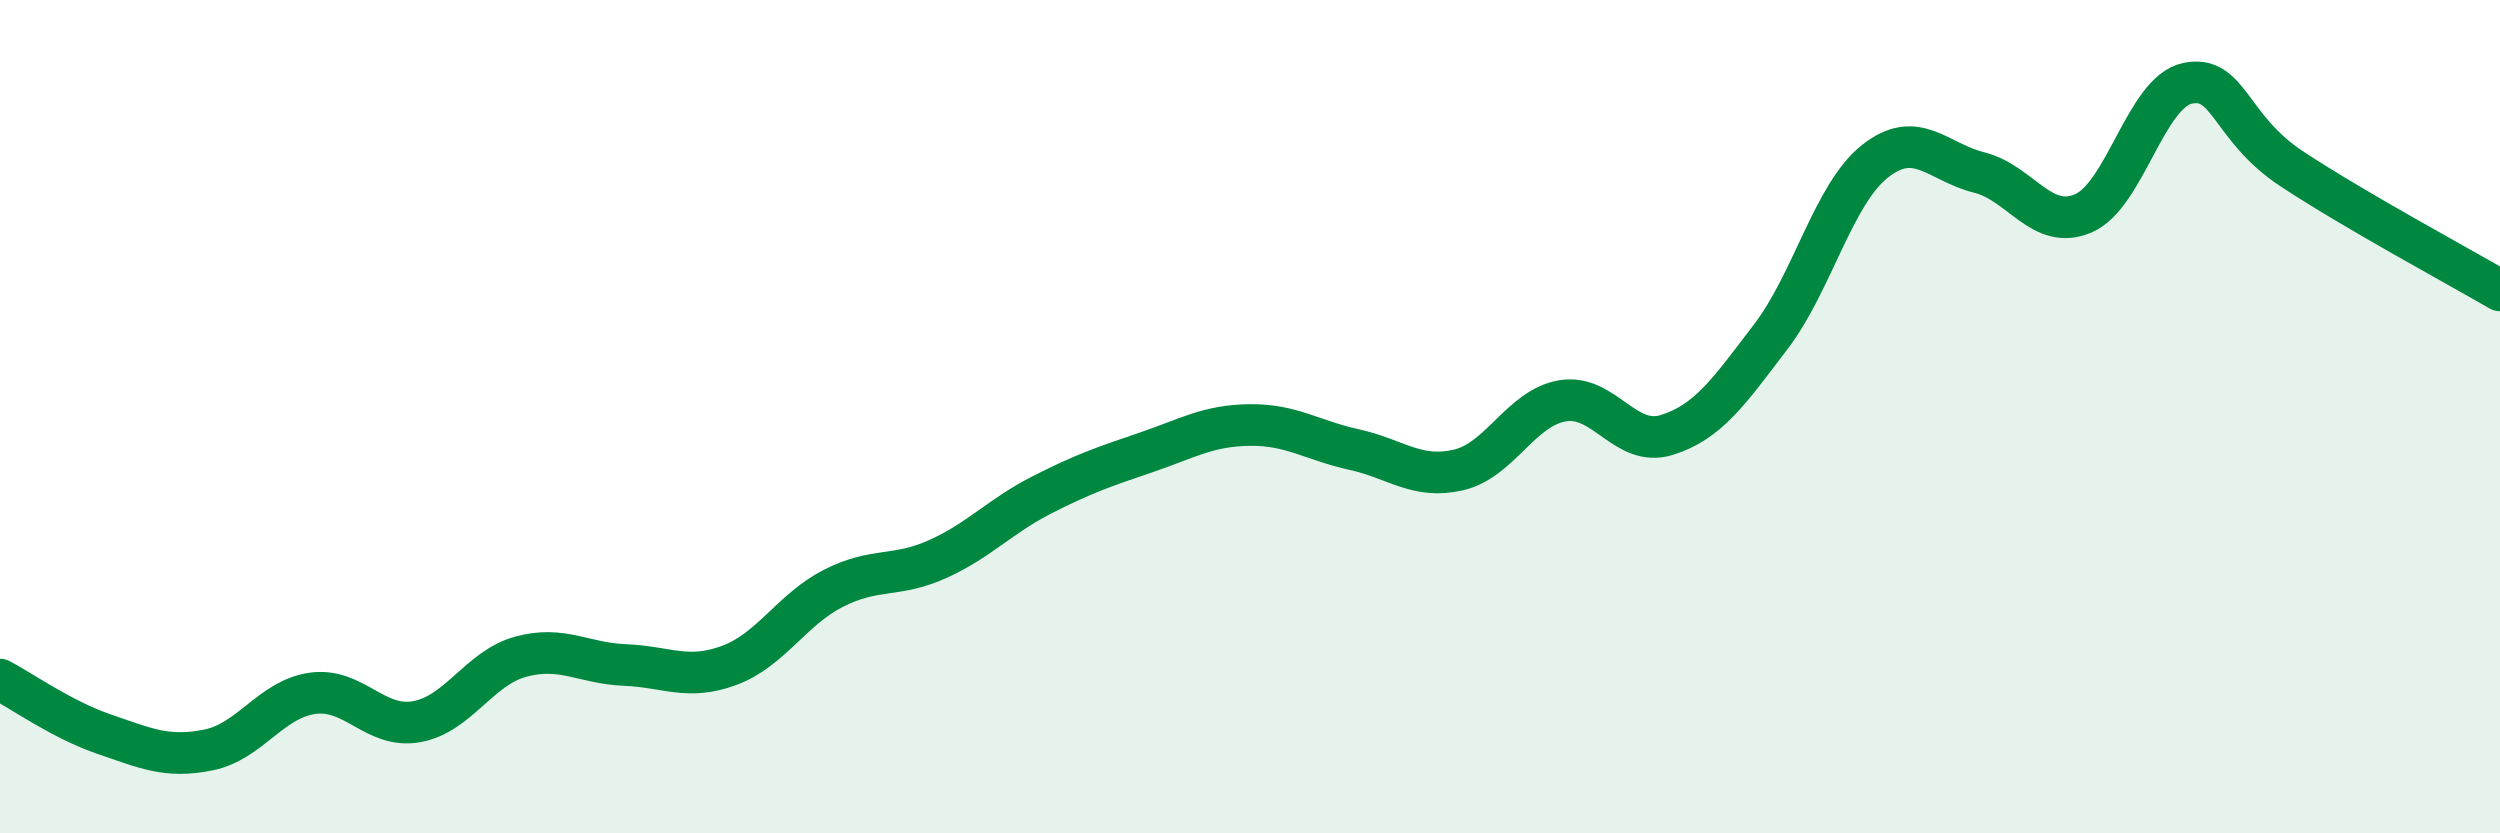 
    <svg width="60" height="20" viewBox="0 0 60 20" xmlns="http://www.w3.org/2000/svg">
      <path
        d="M 0,16.31 C 0.5,16.57 1.5,17.28 2.5,17.62 C 3.5,17.96 4,18.2 5,18 C 6,17.8 6.5,16.78 7.5,16.64 C 8.5,16.5 9,17.5 10,17.32 C 11,17.14 11.5,16.03 12.5,15.76 C 13.5,15.49 14,15.92 15,15.96 C 16,16 16.5,16.34 17.5,15.97 C 18.5,15.6 19,14.63 20,14.12 C 21,13.61 21.5,13.87 22.5,13.42 C 23.5,12.97 24,12.39 25,11.88 C 26,11.37 26.5,11.2 27.5,10.86 C 28.5,10.52 29,10.21 30,10.2 C 31,10.19 31.5,10.57 32.5,10.79 C 33.5,11.01 34,11.51 35,11.28 C 36,11.05 36.5,9.79 37.5,9.62 C 38.5,9.45 39,10.75 40,10.44 C 41,10.13 41.5,9.39 42.5,8.08 C 43.5,6.77 44,4.66 45,3.87 C 46,3.08 46.5,3.89 47.5,4.14 C 48.5,4.39 49,5.55 50,5.12 C 51,4.69 51.5,2.21 52.5,2 C 53.5,1.79 53.5,3.06 55,4.05 C 56.5,5.04 59,6.39 60,6.97L60 20L0 20Z"
        fill="#008740"
        opacity="0.1"
        stroke-linecap="round"
        stroke-linejoin="round"
      />
      <path
        d="M 0,16.31 C 0.5,16.57 1.5,17.28 2.5,17.62 C 3.5,17.96 4,18.2 5,18 C 6,17.8 6.5,16.78 7.5,16.64 C 8.5,16.5 9,17.5 10,17.32 C 11,17.14 11.5,16.03 12.5,15.76 C 13.5,15.49 14,15.92 15,15.96 C 16,16 16.5,16.34 17.5,15.97 C 18.5,15.6 19,14.63 20,14.12 C 21,13.61 21.5,13.87 22.5,13.42 C 23.5,12.97 24,12.39 25,11.88 C 26,11.37 26.5,11.2 27.5,10.86 C 28.5,10.52 29,10.21 30,10.2 C 31,10.19 31.5,10.57 32.5,10.79 C 33.5,11.01 34,11.51 35,11.28 C 36,11.05 36.5,9.79 37.5,9.62 C 38.5,9.45 39,10.75 40,10.44 C 41,10.13 41.5,9.39 42.5,8.08 C 43.5,6.77 44,4.66 45,3.87 C 46,3.08 46.5,3.89 47.5,4.14 C 48.5,4.39 49,5.55 50,5.12 C 51,4.69 51.5,2.21 52.5,2 C 53.5,1.79 53.5,3.06 55,4.05 C 56.5,5.04 59,6.39 60,6.97"
        stroke="#008740"
        stroke-width="1"
        fill="none"
        stroke-linecap="round"
        stroke-linejoin="round"
      />
    </svg>
  